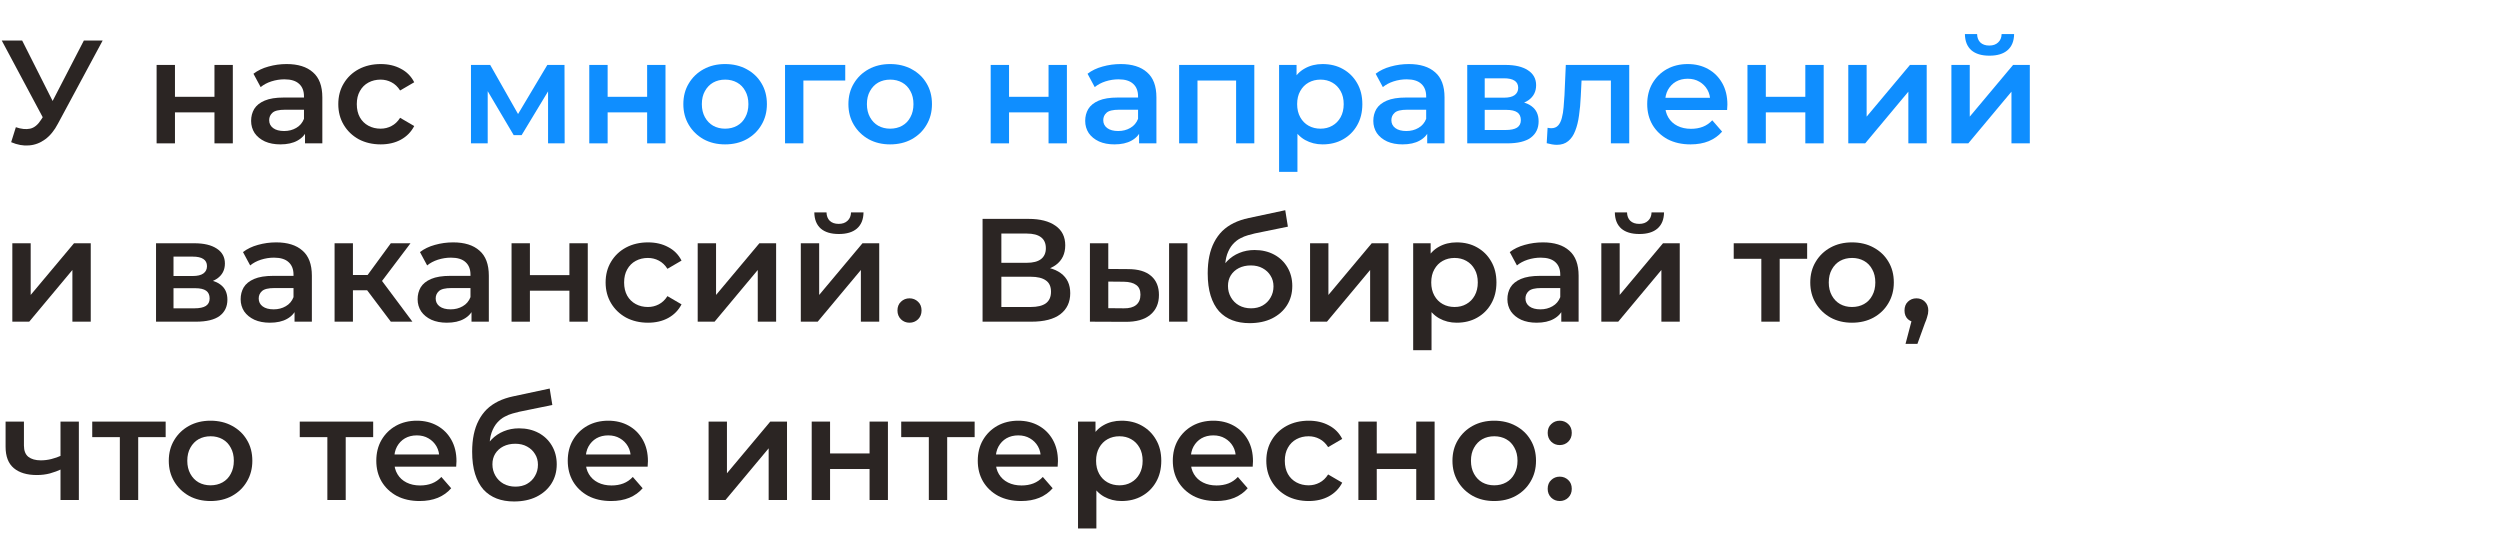 <svg width="715" height="153" viewBox="0 0 715 153" fill="none" xmlns="http://www.w3.org/2000/svg">
<path d="M446.083 127.292C445.131 127.292 444.319 126.97 443.647 126.326C442.975 125.654 442.639 124.814 442.639 123.806C442.639 122.742 442.975 121.902 443.647 121.286C444.319 120.642 445.131 120.32 446.083 120.32C447.035 120.32 447.847 120.642 448.519 121.286C449.191 121.902 449.527 122.742 449.527 123.806C449.527 124.814 449.191 125.654 448.519 126.326C447.847 126.97 447.035 127.292 446.083 127.292ZM446.083 143.294C445.131 143.294 444.319 142.972 443.647 142.328C442.975 141.656 442.639 140.816 442.639 139.808C442.639 138.744 442.975 137.904 443.647 137.288C444.319 136.644 445.131 136.322 446.083 136.322C447.035 136.322 447.847 136.644 448.519 137.288C449.191 137.904 449.527 138.744 449.527 139.808C449.527 140.816 449.191 141.656 448.519 142.328C447.847 142.972 447.035 143.294 446.083 143.294Z" fill="#2B2523"/>
<path d="M427.33 143.294C425.034 143.294 422.99 142.804 421.198 141.824C419.406 140.816 417.992 139.444 416.956 137.708C415.92 135.972 415.402 133.998 415.402 131.786C415.402 129.546 415.92 127.572 416.956 125.864C417.992 124.128 419.406 122.77 421.198 121.79C422.99 120.81 425.034 120.32 427.33 120.32C429.654 120.32 431.712 120.81 433.504 121.79C435.324 122.77 436.738 124.114 437.746 125.822C438.782 127.53 439.3 129.518 439.3 131.786C439.3 133.998 438.782 135.972 437.746 137.708C436.738 139.444 435.324 140.816 433.504 141.824C431.712 142.804 429.654 143.294 427.33 143.294ZM427.33 138.8C428.618 138.8 429.766 138.52 430.774 137.96C431.782 137.4 432.566 136.588 433.126 135.524C433.714 134.46 434.008 133.214 434.008 131.786C434.008 130.33 433.714 129.084 433.126 128.048C432.566 126.984 431.782 126.172 430.774 125.612C429.766 125.052 428.632 124.772 427.372 124.772C426.084 124.772 424.936 125.052 423.928 125.612C422.948 126.172 422.164 126.984 421.576 128.048C420.988 129.084 420.694 130.33 420.694 131.786C420.694 133.214 420.988 134.46 421.576 135.524C422.164 136.588 422.948 137.4 423.928 137.96C424.936 138.52 426.07 138.8 427.33 138.8Z" fill="#2B2523"/>
<path d="M388.5 143V120.572H393.75V129.686H405.048V120.572H410.298V143H405.048V134.138H393.75V143H388.5Z" fill="#2B2523"/>
<path d="M374.302 143.294C371.95 143.294 369.85 142.804 368.002 141.824C366.182 140.816 364.754 139.444 363.718 137.708C362.682 135.972 362.164 133.998 362.164 131.786C362.164 129.546 362.682 127.572 363.718 125.864C364.754 124.128 366.182 122.77 368.002 121.79C369.85 120.81 371.95 120.32 374.302 120.32C376.486 120.32 378.404 120.768 380.056 121.664C381.736 122.532 383.01 123.82 383.878 125.528L379.846 127.88C379.174 126.816 378.348 126.032 377.368 125.528C376.416 125.024 375.38 124.772 374.26 124.772C372.972 124.772 371.81 125.052 370.774 125.612C369.738 126.172 368.926 126.984 368.338 128.048C367.75 129.084 367.456 130.33 367.456 131.786C367.456 133.242 367.75 134.502 368.338 135.566C368.926 136.602 369.738 137.4 370.774 137.96C371.81 138.52 372.972 138.8 374.26 138.8C375.38 138.8 376.416 138.548 377.368 138.044C378.348 137.54 379.174 136.756 379.846 135.692L383.878 138.044C383.01 139.724 381.736 141.026 380.056 141.95C378.404 142.846 376.486 143.294 374.302 143.294Z" fill="#2B2523"/>
<path d="M347.812 143.294C345.32 143.294 343.136 142.804 341.26 141.824C339.412 140.816 337.97 139.444 336.934 137.708C335.926 135.972 335.422 133.998 335.422 131.786C335.422 129.546 335.912 127.572 336.892 125.864C337.9 124.128 339.272 122.77 341.008 121.79C342.772 120.81 344.774 120.32 347.014 120.32C349.198 120.32 351.144 120.796 352.852 121.748C354.56 122.7 355.904 124.044 356.884 125.78C357.864 127.516 358.354 129.56 358.354 131.912C358.354 132.136 358.34 132.388 358.312 132.668C358.312 132.948 358.298 133.214 358.27 133.466H339.58V129.98H355.498L353.44 131.072C353.468 129.784 353.202 128.65 352.642 127.67C352.082 126.69 351.312 125.92 350.332 125.36C349.38 124.8 348.274 124.52 347.014 124.52C345.726 124.52 344.592 124.8 343.612 125.36C342.66 125.92 341.904 126.704 341.344 127.712C340.812 128.692 340.546 129.854 340.546 131.198V132.038C340.546 133.382 340.854 134.572 341.47 135.608C342.086 136.644 342.954 137.442 344.074 138.002C345.194 138.562 346.482 138.842 347.938 138.842C349.198 138.842 350.332 138.646 351.34 138.254C352.348 137.862 353.244 137.246 354.028 136.406L356.842 139.64C355.834 140.816 354.56 141.726 353.02 142.37C351.508 142.986 349.772 143.294 347.812 143.294Z" fill="#2B2523"/>
<path d="M320.746 143.294C318.926 143.294 317.26 142.874 315.748 142.034C314.264 141.194 313.074 139.934 312.178 138.254C311.31 136.546 310.876 134.39 310.876 131.786C310.876 129.154 311.296 126.998 312.136 125.318C313.004 123.638 314.18 122.392 315.664 121.58C317.148 120.74 318.842 120.32 320.746 120.32C322.958 120.32 324.904 120.796 326.584 121.748C328.292 122.7 329.636 124.03 330.616 125.738C331.624 127.446 332.128 129.462 332.128 131.786C332.128 134.11 331.624 136.14 330.616 137.876C329.636 139.584 328.292 140.914 326.584 141.866C324.904 142.818 322.958 143.294 320.746 143.294ZM308.314 151.148V120.572H313.312V125.864L313.144 131.828L313.564 137.792V151.148H308.314ZM320.158 138.8C321.418 138.8 322.538 138.52 323.518 137.96C324.526 137.4 325.324 136.588 325.912 135.524C326.5 134.46 326.794 133.214 326.794 131.786C326.794 130.33 326.5 129.084 325.912 128.048C325.324 126.984 324.526 126.172 323.518 125.612C322.538 125.052 321.418 124.772 320.158 124.772C318.898 124.772 317.764 125.052 316.756 125.612C315.748 126.172 314.95 126.984 314.362 128.048C313.774 129.084 313.48 130.33 313.48 131.786C313.48 133.214 313.774 134.46 314.362 135.524C314.95 136.588 315.748 137.4 316.756 137.96C317.764 138.52 318.898 138.8 320.158 138.8Z" fill="#2B2523"/>
<path d="M292.031 143.294C289.539 143.294 287.355 142.804 285.479 141.824C283.631 140.816 282.189 139.444 281.153 137.708C280.145 135.972 279.641 133.998 279.641 131.786C279.641 129.546 280.131 127.572 281.111 125.864C282.119 124.128 283.491 122.77 285.227 121.79C286.991 120.81 288.993 120.32 291.233 120.32C293.417 120.32 295.363 120.796 297.071 121.748C298.779 122.7 300.123 124.044 301.103 125.78C302.083 127.516 302.573 129.56 302.573 131.912C302.573 132.136 302.559 132.388 302.531 132.668C302.531 132.948 302.517 133.214 302.489 133.466H283.799V129.98H299.717L297.659 131.072C297.687 129.784 297.421 128.65 296.861 127.67C296.301 126.69 295.531 125.92 294.551 125.36C293.599 124.8 292.493 124.52 291.233 124.52C289.945 124.52 288.811 124.8 287.831 125.36C286.879 125.92 286.123 126.704 285.563 127.712C285.031 128.692 284.765 129.854 284.765 131.198V132.038C284.765 133.382 285.073 134.572 285.689 135.608C286.305 136.644 287.173 137.442 288.293 138.002C289.413 138.562 290.701 138.842 292.157 138.842C293.417 138.842 294.551 138.646 295.559 138.254C296.567 137.862 297.463 137.246 298.247 136.406L301.061 139.64C300.053 140.816 298.779 141.726 297.239 142.37C295.727 142.986 293.991 143.294 292.031 143.294Z" fill="#2B2523"/>
<path d="M265.644 143V123.764L266.862 125.024H257.748V120.572H278.748V125.024H269.676L270.894 123.764V143H265.644Z" fill="#2B2523"/>
<path d="M232.148 143V120.572H237.398V129.686H248.696V120.572H253.946V143H248.696V134.138H237.398V143H232.148Z" fill="#2B2523"/>
<path d="M202.658 143V120.572H207.908V135.356L220.298 120.572H225.086V143H219.836V128.216L207.488 143H202.658Z" fill="#2B2523"/>
<path d="M174.767 143.294C172.275 143.294 170.091 142.804 168.215 141.824C166.367 140.816 164.925 139.444 163.889 137.708C162.881 135.972 162.377 133.998 162.377 131.786C162.377 129.546 162.867 127.572 163.847 125.864C164.855 124.128 166.227 122.77 167.963 121.79C169.727 120.81 171.729 120.32 173.969 120.32C176.153 120.32 178.099 120.796 179.807 121.748C181.515 122.7 182.859 124.044 183.839 125.78C184.819 127.516 185.309 129.56 185.309 131.912C185.309 132.136 185.295 132.388 185.267 132.668C185.267 132.948 185.253 133.214 185.225 133.466H166.535V129.98H182.453L180.395 131.072C180.423 129.784 180.157 128.65 179.597 127.67C179.037 126.69 178.267 125.92 177.287 125.36C176.335 124.8 175.229 124.52 173.969 124.52C172.681 124.52 171.547 124.8 170.567 125.36C169.615 125.92 168.859 126.704 168.299 127.712C167.767 128.692 167.501 129.854 167.501 131.198V132.038C167.501 133.382 167.809 134.572 168.425 135.608C169.041 136.644 169.909 137.442 171.029 138.002C172.149 138.562 173.437 138.842 174.893 138.842C176.153 138.842 177.287 138.646 178.295 138.254C179.303 137.862 180.199 137.246 180.983 136.406L183.797 139.64C182.789 140.816 181.515 141.726 179.975 142.37C178.463 142.986 176.727 143.294 174.767 143.294Z" fill="#2B2523"/>
<path d="M147.005 143.42C145.157 143.42 143.505 143.14 142.049 142.58C140.593 142.02 139.333 141.166 138.269 140.018C137.233 138.842 136.435 137.358 135.875 135.566C135.315 133.774 135.035 131.646 135.035 129.182C135.035 127.39 135.189 125.752 135.497 124.268C135.805 122.784 136.267 121.454 136.883 120.278C137.499 119.074 138.269 118.01 139.193 117.086C140.145 116.162 141.251 115.392 142.511 114.776C143.771 114.16 145.199 113.684 146.795 113.348L157.211 111.122L157.967 115.826L148.517 117.758C147.985 117.87 147.341 118.038 146.585 118.262C145.857 118.458 145.101 118.766 144.317 119.186C143.561 119.578 142.847 120.152 142.175 120.908C141.531 121.636 140.999 122.588 140.579 123.764C140.187 124.912 139.991 126.354 139.991 128.09C139.991 128.622 140.005 129.028 140.033 129.308C140.089 129.56 140.131 129.84 140.159 130.148C140.215 130.428 140.243 130.848 140.243 131.408L138.269 129.35C138.829 127.922 139.599 126.704 140.579 125.696C141.587 124.66 142.749 123.876 144.065 123.344C145.409 122.784 146.865 122.504 148.433 122.504C150.533 122.504 152.395 122.938 154.019 123.806C155.643 124.674 156.917 125.892 157.841 127.46C158.765 129.028 159.227 130.806 159.227 132.794C159.227 134.866 158.723 136.7 157.715 138.296C156.707 139.892 155.279 141.152 153.431 142.076C151.611 142.972 149.469 143.42 147.005 143.42ZM147.425 139.178C148.685 139.178 149.791 138.912 150.743 138.38C151.723 137.82 152.479 137.064 153.011 136.112C153.571 135.16 153.851 134.096 153.851 132.92C153.851 131.744 153.571 130.722 153.011 129.854C152.479 128.958 151.723 128.244 150.743 127.712C149.791 127.18 148.657 126.914 147.341 126.914C146.081 126.914 144.947 127.166 143.939 127.67C142.959 128.174 142.189 128.874 141.629 129.77C141.097 130.638 140.831 131.646 140.831 132.794C140.831 133.97 141.111 135.048 141.671 136.028C142.231 137.008 143.001 137.778 143.981 138.338C144.989 138.898 146.137 139.178 147.425 139.178Z" fill="#2B2523"/>
<path d="M120.011 143.294C117.519 143.294 115.335 142.804 113.459 141.824C111.611 140.816 110.169 139.444 109.133 137.708C108.125 135.972 107.621 133.998 107.621 131.786C107.621 129.546 108.111 127.572 109.091 125.864C110.099 124.128 111.471 122.77 113.207 121.79C114.971 120.81 116.973 120.32 119.213 120.32C121.397 120.32 123.343 120.796 125.051 121.748C126.759 122.7 128.103 124.044 129.083 125.78C130.063 127.516 130.553 129.56 130.553 131.912C130.553 132.136 130.539 132.388 130.511 132.668C130.511 132.948 130.497 133.214 130.469 133.466H111.779V129.98H127.697L125.639 131.072C125.667 129.784 125.401 128.65 124.841 127.67C124.281 126.69 123.511 125.92 122.531 125.36C121.579 124.8 120.473 124.52 119.213 124.52C117.925 124.52 116.791 124.8 115.811 125.36C114.859 125.92 114.103 126.704 113.543 127.712C113.011 128.692 112.745 129.854 112.745 131.198V132.038C112.745 133.382 113.053 134.572 113.669 135.608C114.285 136.644 115.153 137.442 116.273 138.002C117.393 138.562 118.681 138.842 120.137 138.842C121.397 138.842 122.531 138.646 123.539 138.254C124.547 137.862 125.443 137.246 126.227 136.406L129.041 139.64C128.033 140.816 126.759 141.726 125.219 142.37C123.707 142.986 121.971 143.294 120.011 143.294Z" fill="#2B2523"/>
<path d="M93.624 143V123.764L94.843 125.024H85.728V120.572H106.729V125.024H97.656L98.874 123.764V143H93.624Z" fill="#2B2523"/>
<path d="M60.2 143.294C57.904 143.294 55.859 142.804 54.068 141.824C52.276 140.816 50.861 139.444 49.825 137.708C48.789 135.972 48.272 133.998 48.272 131.786C48.272 129.546 48.789 127.572 49.825 125.864C50.861 124.128 52.276 122.77 54.068 121.79C55.859 120.81 57.904 120.32 60.2 120.32C62.523 120.32 64.582 120.81 66.374 121.79C68.194 122.77 69.608 124.114 70.615 125.822C71.651 127.53 72.169 129.518 72.169 131.786C72.169 133.998 71.651 135.972 70.615 137.708C69.608 139.444 68.194 140.816 66.374 141.824C64.582 142.804 62.523 143.294 60.2 143.294ZM60.2 138.8C61.487 138.8 62.636 138.52 63.644 137.96C64.651 137.4 65.436 136.588 65.996 135.524C66.584 134.46 66.877 133.214 66.877 131.786C66.877 130.33 66.584 129.084 65.996 128.048C65.436 126.984 64.651 126.172 63.644 125.612C62.636 125.052 61.502 124.772 60.242 124.772C58.953 124.772 57.806 125.052 56.797 125.612C55.818 126.172 55.033 126.984 54.446 128.048C53.858 129.084 53.563 130.33 53.563 131.786C53.563 133.214 53.858 134.46 54.446 135.524C55.033 136.588 55.818 137.4 56.797 137.96C57.806 138.52 58.94 138.8 60.2 138.8Z" fill="#2B2523"/>
<path d="M34.275 143V123.764L35.493 125.024H26.379V120.572H47.379V125.024H38.307L39.525 123.764V143H34.275Z" fill="#2B2523"/>
<path d="M17.682 134.138C16.618 134.642 15.484 135.062 14.28 135.398C13.104 135.706 11.858 135.86 10.542 135.86C7.714 135.86 5.516 135.202 3.948 133.886C2.38 132.57 1.596 130.526 1.596 127.754V120.572H6.846V127.418C6.846 128.902 7.266 129.98 8.106 130.652C8.974 131.324 10.164 131.66 11.676 131.66C12.684 131.66 13.692 131.534 14.7 131.282C15.708 131.03 16.702 130.68 17.682 130.232V134.138ZM17.304 143V120.572H22.554V143H17.304Z" fill="#2B2523"/>
<path d="M544.982 98.342L547.418 89.06L548.132 92.168C547.152 92.168 546.326 91.874 545.654 91.286C545.01 90.67 544.688 89.844 544.688 88.808C544.688 87.744 545.01 86.904 545.654 86.288C546.326 85.644 547.138 85.322 548.09 85.322C549.07 85.322 549.882 85.644 550.526 86.288C551.17 86.932 551.492 87.772 551.492 88.808C551.492 89.088 551.464 89.396 551.408 89.732C551.352 90.04 551.254 90.404 551.114 90.824C551.002 91.244 550.806 91.776 550.526 92.42L548.384 98.342H544.982Z" fill="#2B2523"/>
<path d="M529.664 92.294C527.368 92.294 525.324 91.804 523.532 90.824C521.74 89.816 520.326 88.444 519.29 86.708C518.254 84.972 517.736 82.998 517.736 80.786C517.736 78.546 518.254 76.572 519.29 74.864C520.326 73.128 521.74 71.77 523.532 70.79C525.324 69.81 527.368 69.32 529.664 69.32C531.988 69.32 534.046 69.81 535.838 70.79C537.658 71.77 539.072 73.114 540.08 74.822C541.116 76.53 541.634 78.518 541.634 80.786C541.634 82.998 541.116 84.972 540.08 86.708C539.072 88.444 537.658 89.816 535.838 90.824C534.046 91.804 531.988 92.294 529.664 92.294ZM529.664 87.8C530.952 87.8 532.1 87.52 533.108 86.96C534.116 86.4 534.9 85.588 535.46 84.524C536.048 83.46 536.342 82.214 536.342 80.786C536.342 79.33 536.048 78.084 535.46 77.048C534.9 75.984 534.116 75.172 533.108 74.612C532.1 74.052 530.966 73.772 529.706 73.772C528.418 73.772 527.27 74.052 526.262 74.612C525.282 75.172 524.498 75.984 523.91 77.048C523.322 78.084 523.028 79.33 523.028 80.786C523.028 82.214 523.322 83.46 523.91 84.524C524.498 85.588 525.282 86.4 526.262 86.96C527.27 87.52 528.404 87.8 529.664 87.8Z" fill="#2B2523"/>
<path d="M503.74 92V72.764L504.958 74.024H495.844V69.572H516.844V74.024H507.772L508.99 72.764V92H503.74Z" fill="#2B2523"/>
<path d="M457.98 92V69.572H463.23V84.356L475.62 69.572H480.408V92H475.158V77.216L462.81 92H457.98ZM468.858 66.926C466.618 66.926 464.896 66.408 463.692 65.372C462.488 64.308 461.872 62.768 461.844 60.752H465.33C465.358 61.76 465.666 62.558 466.254 63.146C466.87 63.734 467.724 64.028 468.816 64.028C469.88 64.028 470.72 63.734 471.336 63.146C471.98 62.558 472.316 61.76 472.344 60.752H475.914C475.886 62.768 475.256 64.308 474.024 65.372C472.82 66.408 471.098 66.926 468.858 66.926Z" fill="#2B2523"/>
<path d="M446.529 92V87.464L446.235 86.498V78.56C446.235 77.02 445.773 75.83 444.849 74.99C443.925 74.122 442.525 73.688 440.649 73.688C439.389 73.688 438.143 73.884 436.911 74.276C435.707 74.668 434.685 75.214 433.845 75.914L431.787 72.092C432.991 71.168 434.419 70.482 436.071 70.034C437.751 69.558 439.487 69.32 441.279 69.32C444.527 69.32 447.033 70.104 448.797 71.672C450.589 73.212 451.485 75.606 451.485 78.854V92H446.529ZM439.473 92.294C437.793 92.294 436.323 92.014 435.063 91.454C433.803 90.866 432.823 90.068 432.123 89.06C431.451 88.024 431.115 86.862 431.115 85.574C431.115 84.314 431.409 83.18 431.997 82.172C432.613 81.164 433.607 80.366 434.979 79.778C436.351 79.19 438.171 78.896 440.439 78.896H446.949V82.382H440.817C439.025 82.382 437.821 82.676 437.205 83.264C436.589 83.824 436.281 84.524 436.281 85.364C436.281 86.316 436.659 87.072 437.415 87.632C438.171 88.192 439.221 88.472 440.565 88.472C441.853 88.472 443.001 88.178 444.009 87.59C445.045 87.002 445.787 86.134 446.235 84.986L447.117 88.136C446.613 89.452 445.703 90.474 444.387 91.202C443.099 91.93 441.461 92.294 439.473 92.294Z" fill="#2B2523"/>
<path d="M416.6 92.294C414.78 92.294 413.114 91.874 411.602 91.034C410.118 90.194 408.928 88.934 408.032 87.254C407.164 85.546 406.73 83.39 406.73 80.786C406.73 78.154 407.15 75.998 407.99 74.318C408.858 72.638 410.034 71.392 411.518 70.58C413.002 69.74 414.696 69.32 416.6 69.32C418.812 69.32 420.758 69.796 422.438 70.748C424.146 71.7 425.49 73.03 426.47 74.738C427.478 76.446 427.982 78.462 427.982 80.786C427.982 83.11 427.478 85.14 426.47 86.876C425.49 88.584 424.146 89.914 422.438 90.866C420.758 91.818 418.812 92.294 416.6 92.294ZM404.168 100.148V69.572H409.166V74.864L408.998 80.828L409.418 86.792V100.148H404.168ZM416.012 87.8C417.272 87.8 418.392 87.52 419.372 86.96C420.38 86.4 421.178 85.588 421.766 84.524C422.354 83.46 422.648 82.214 422.648 80.786C422.648 79.33 422.354 78.084 421.766 77.048C421.178 75.984 420.38 75.172 419.372 74.612C418.392 74.052 417.272 73.772 416.012 73.772C414.752 73.772 413.618 74.052 412.61 74.612C411.602 75.172 410.804 75.984 410.216 77.048C409.628 78.084 409.334 79.33 409.334 80.786C409.334 82.214 409.628 83.46 410.216 84.524C410.804 85.588 411.602 86.4 412.61 86.96C413.618 87.52 414.752 87.8 416.012 87.8Z" fill="#2B2523"/>
<path d="M374.678 92V69.572H379.928V84.356L392.318 69.572H397.106V92H391.856V77.216L379.508 92H374.678Z" fill="#2B2523"/>
<path d="M357.374 92.42C355.526 92.42 353.874 92.14 352.418 91.58C350.962 91.02 349.702 90.166 348.638 89.018C347.602 87.842 346.804 86.358 346.244 84.566C345.684 82.774 345.404 80.646 345.404 78.182C345.404 76.39 345.558 74.752 345.866 73.268C346.174 71.784 346.636 70.454 347.252 69.278C347.868 68.074 348.638 67.01 349.562 66.086C350.514 65.162 351.62 64.392 352.88 63.776C354.14 63.16 355.568 62.684 357.164 62.348L367.58 60.122L368.336 64.826L358.886 66.758C358.354 66.87 357.71 67.038 356.954 67.262C356.226 67.458 355.47 67.766 354.686 68.186C353.93 68.578 353.216 69.152 352.544 69.908C351.9 70.636 351.368 71.588 350.948 72.764C350.556 73.912 350.36 75.354 350.36 77.09C350.36 77.622 350.374 78.028 350.402 78.308C350.458 78.56 350.5 78.84 350.528 79.148C350.584 79.428 350.612 79.848 350.612 80.408L348.638 78.35C349.198 76.922 349.968 75.704 350.948 74.696C351.956 73.66 353.118 72.876 354.434 72.344C355.778 71.784 357.234 71.504 358.802 71.504C360.902 71.504 362.764 71.938 364.388 72.806C366.012 73.674 367.286 74.892 368.21 76.46C369.134 78.028 369.596 79.806 369.596 81.794C369.596 83.866 369.092 85.7 368.084 87.296C367.076 88.892 365.648 90.152 363.8 91.076C361.98 91.972 359.838 92.42 357.374 92.42ZM357.794 88.178C359.054 88.178 360.16 87.912 361.112 87.38C362.092 86.82 362.848 86.064 363.38 85.112C363.94 84.16 364.22 83.096 364.22 81.92C364.22 80.744 363.94 79.722 363.38 78.854C362.848 77.958 362.092 77.244 361.112 76.712C360.16 76.18 359.026 75.914 357.71 75.914C356.45 75.914 355.316 76.166 354.308 76.67C353.328 77.174 352.558 77.874 351.998 78.77C351.466 79.638 351.2 80.646 351.2 81.794C351.2 82.97 351.48 84.048 352.04 85.028C352.6 86.008 353.37 86.778 354.35 87.338C355.358 87.898 356.506 88.178 357.794 88.178Z" fill="#2B2523"/>
<path d="M334.357 92V69.572H339.607V92H334.357ZM322.639 76.964C325.523 76.964 327.707 77.608 329.191 78.896C330.703 80.184 331.459 82.004 331.459 84.356C331.459 86.792 330.619 88.696 328.939 90.068C327.287 91.412 324.935 92.07 321.883 92.042L311.719 92V69.572H316.969V76.922L322.639 76.964ZM321.421 88.178C322.961 88.206 324.137 87.884 324.949 87.212C325.761 86.54 326.167 85.56 326.167 84.272C326.167 82.984 325.761 82.06 324.949 81.5C324.165 80.912 322.989 80.604 321.421 80.576L316.969 80.534V88.136L321.421 88.178Z" fill="#2B2523"/>
<path d="M281.014 92V62.6H294.16C297.464 62.6 300.04 63.258 301.888 64.574C303.736 65.862 304.66 67.724 304.66 70.16C304.66 72.568 303.778 74.43 302.014 75.746C300.25 77.034 297.926 77.678 295.042 77.678L295.798 76.166C299.074 76.166 301.608 76.824 303.4 78.14C305.192 79.456 306.088 81.36 306.088 83.852C306.088 86.4 305.15 88.402 303.274 89.858C301.398 91.286 298.626 92 294.958 92H281.014ZM286.39 87.8H294.79C296.694 87.8 298.136 87.45 299.116 86.75C300.096 86.022 300.586 84.916 300.586 83.432C300.586 81.948 300.096 80.87 299.116 80.198C298.136 79.498 296.694 79.148 294.79 79.148H286.39V87.8ZM286.39 75.158H293.698C295.462 75.158 296.806 74.808 297.73 74.108C298.654 73.38 299.116 72.344 299.116 71C299.116 69.6 298.654 68.55 297.73 67.85C296.806 67.15 295.462 66.8 293.698 66.8H286.39V75.158Z" fill="#2B2523"/>
<path d="M260.118 92.294C259.166 92.294 258.354 91.972 257.682 91.328C257.01 90.656 256.674 89.816 256.674 88.808C256.674 87.744 257.01 86.904 257.682 86.288C258.354 85.644 259.166 85.322 260.118 85.322C261.07 85.322 261.882 85.644 262.554 86.288C263.226 86.904 263.562 87.744 263.562 88.808C263.562 89.816 263.226 90.656 262.554 91.328C261.882 91.972 261.07 92.294 260.118 92.294Z" fill="#2B2523"/>
<path d="M229.031 92V69.572H234.281V84.356L246.671 69.572H251.459V92H246.209V77.216L233.861 92H229.031ZM239.909 66.926C237.669 66.926 235.947 66.408 234.743 65.372C233.539 64.308 232.923 62.768 232.895 60.752H236.381C236.409 61.76 236.717 62.558 237.305 63.146C237.921 63.734 238.775 64.028 239.867 64.028C240.931 64.028 241.771 63.734 242.387 63.146C243.031 62.558 243.367 61.76 243.395 60.752H246.965C246.937 62.768 246.307 64.308 245.075 65.372C243.871 66.408 242.149 66.926 239.909 66.926Z" fill="#2B2523"/>
<path d="M199.541 92V69.572H204.791V84.356L217.181 69.572H221.969V92H216.719V77.216L204.371 92H199.541Z" fill="#2B2523"/>
<path d="M185.343 92.294C182.991 92.294 180.891 91.804 179.043 90.824C177.223 89.816 175.795 88.444 174.759 86.708C173.723 84.972 173.205 82.998 173.205 80.786C173.205 78.546 173.723 76.572 174.759 74.864C175.795 73.128 177.223 71.77 179.043 70.79C180.891 69.81 182.991 69.32 185.343 69.32C187.527 69.32 189.445 69.768 191.097 70.664C192.777 71.532 194.051 72.82 194.919 74.528L190.887 76.88C190.215 75.816 189.389 75.032 188.409 74.528C187.457 74.024 186.421 73.772 185.301 73.772C184.013 73.772 182.851 74.052 181.815 74.612C180.779 75.172 179.967 75.984 179.379 77.048C178.791 78.084 178.497 79.33 178.497 80.786C178.497 82.242 178.791 83.502 179.379 84.566C179.967 85.602 180.779 86.4 181.815 86.96C182.851 87.52 184.013 87.8 185.301 87.8C186.421 87.8 187.457 87.548 188.409 87.044C189.389 86.54 190.215 85.756 190.887 84.692L194.919 87.044C194.051 88.724 192.777 90.026 191.097 90.95C189.445 91.846 187.527 92.294 185.343 92.294Z" fill="#2B2523"/>
<path d="M146.303 92V69.572H151.553V78.686H162.851V69.572H168.101V92H162.851V83.138H151.553V92H146.303Z" fill="#2B2523"/>
<path d="M134.852 92V87.464L134.557 86.498V78.56C134.557 77.02 134.095 75.83 133.171 74.99C132.247 74.122 130.847 73.688 128.971 73.688C127.711 73.688 126.465 73.884 125.233 74.276C124.029 74.668 123.008 75.214 122.168 75.914L120.109 72.092C121.313 71.168 122.742 70.482 124.394 70.034C126.074 69.558 127.81 69.32 129.602 69.32C132.85 69.32 135.356 70.104 137.12 71.672C138.912 73.212 139.807 75.606 139.807 78.854V92H134.852ZM127.796 92.294C126.116 92.294 124.645 92.014 123.385 91.454C122.125 90.866 121.146 90.068 120.446 89.06C119.774 88.024 119.438 86.862 119.438 85.574C119.438 84.314 119.732 83.18 120.32 82.172C120.936 81.164 121.929 80.366 123.301 79.778C124.673 79.19 126.494 78.896 128.762 78.896H135.271V82.382H129.139C127.347 82.382 126.143 82.676 125.527 83.264C124.911 83.824 124.604 84.524 124.604 85.364C124.604 86.316 124.982 87.072 125.738 87.632C126.494 88.192 127.543 88.472 128.887 88.472C130.175 88.472 131.323 88.178 132.331 87.59C133.367 87.002 134.109 86.134 134.557 84.986L135.439 88.136C134.935 89.452 134.026 90.474 132.71 91.202C131.422 91.93 129.784 92.294 127.796 92.294Z" fill="#2B2523"/>
<path d="M111.775 92L103.669 81.248L107.953 78.602L117.949 92H111.775ZM95.689 92V69.572H100.939V92H95.689ZM99.385 83.012V78.644H106.987V83.012H99.385ZM108.457 81.416L103.543 80.828L111.775 69.572H117.403L108.457 81.416Z" fill="#2B2523"/>
<path d="M84.238 92V87.464L83.944 86.498V78.56C83.944 77.02 83.482 75.83 82.558 74.99C81.634 74.122 80.234 73.688 78.358 73.688C77.098 73.688 75.852 73.884 74.62 74.276C73.416 74.668 72.394 75.214 71.554 75.914L69.496 72.092C70.7 71.168 72.128 70.482 73.78 70.034C75.46 69.558 77.196 69.32 78.988 69.32C82.236 69.32 84.742 70.104 86.506 71.672C88.298 73.212 89.194 75.606 89.194 78.854V92H84.238ZM77.182 92.294C75.502 92.294 74.032 92.014 72.772 91.454C71.512 90.866 70.532 90.068 69.832 89.06C69.16 88.024 68.824 86.862 68.824 85.574C68.824 84.314 69.118 83.18 69.706 82.172C70.322 81.164 71.316 80.366 72.688 79.778C74.06 79.19 75.88 78.896 78.148 78.896H84.658V82.382H78.526C76.734 82.382 75.53 82.676 74.914 83.264C74.298 83.824 73.99 84.524 73.99 85.364C73.99 86.316 74.368 87.072 75.124 87.632C75.88 88.192 76.93 88.472 78.274 88.472C79.562 88.472 80.71 88.178 81.718 87.59C82.754 87.002 83.496 86.134 83.944 84.986L84.826 88.136C84.322 89.452 83.412 90.474 82.096 91.202C80.808 91.93 79.17 92.294 77.182 92.294Z" fill="#2B2523"/>
<path d="M44.625 92V69.572H55.587C58.303 69.572 60.431 70.076 61.971 71.084C63.539 72.092 64.323 73.52 64.323 75.368C64.323 77.188 63.595 78.616 62.139 79.652C60.683 80.66 58.751 81.164 56.343 81.164L56.973 79.862C59.689 79.862 61.705 80.366 63.021 81.374C64.365 82.354 65.037 83.796 65.037 85.7C65.037 87.688 64.295 89.242 62.811 90.362C61.327 91.454 59.073 92 56.049 92H44.625ZM49.623 88.178H55.629C57.057 88.178 58.135 87.954 58.863 87.506C59.591 87.03 59.955 86.316 59.955 85.364C59.955 84.356 59.619 83.614 58.947 83.138C58.275 82.662 57.225 82.424 55.797 82.424H49.623V88.178ZM49.623 78.938H55.125C56.469 78.938 57.477 78.7 58.149 78.224C58.849 77.72 59.199 77.02 59.199 76.124C59.199 75.2 58.849 74.514 58.149 74.066C57.477 73.618 56.469 73.394 55.125 73.394H49.623V78.938Z" fill="#2B2523"/>
<path d="M3.527 92V69.572H8.777V84.356L21.167 69.572H25.955V92H20.705V77.216L8.357 92H3.527Z" fill="#2B2523"/>
<path d="M558.1 41V18.572H563.35V33.356L575.74 18.572H580.528V41H575.278V26.216L562.93 41H558.1ZM568.978 15.926C566.738 15.926 565.016 15.408 563.812 14.372C562.608 13.308 561.992 11.768 561.964 9.752H565.45C565.478 10.76 565.786 11.558 566.374 12.146C566.99 12.734 567.844 13.028 568.936 13.028C570 13.028 570.84 12.734 571.456 12.146C572.1 11.558 572.436 10.76 572.464 9.752H576.034C576.006 11.768 575.376 13.308 574.144 14.372C572.94 15.408 571.218 15.926 568.978 15.926Z" fill="#0F8EFF"/>
<path d="M528.609 41V18.572H533.859V33.356L546.249 18.572H551.037V41H545.787V26.216L533.439 41H528.609Z" fill="#0F8EFF"/>
<path d="M499.775 41V18.572H505.025V27.686H516.323V18.572H521.573V41H516.323V32.138H505.025V41H499.775Z" fill="#0F8EFF"/>
<path d="M483.492 41.294C481 41.294 478.816 40.804 476.94 39.824C475.092 38.816 473.65 37.444 472.614 35.708C471.606 33.972 471.102 31.998 471.102 29.786C471.102 27.546 471.592 25.572 472.572 23.864C473.58 22.128 474.952 20.77 476.688 19.79C478.452 18.81 480.454 18.32 482.694 18.32C484.878 18.32 486.824 18.796 488.532 19.748C490.24 20.7 491.584 22.044 492.564 23.78C493.544 25.516 494.034 27.56 494.034 29.912C494.034 30.136 494.02 30.388 493.992 30.668C493.992 30.948 493.978 31.214 493.95 31.466H475.26V27.98H491.178L489.12 29.072C489.148 27.784 488.882 26.65 488.322 25.67C487.762 24.69 486.992 23.92 486.012 23.36C485.06 22.8 483.954 22.52 482.694 22.52C481.406 22.52 480.272 22.8 479.292 23.36C478.34 23.92 477.584 24.704 477.024 25.712C476.492 26.692 476.226 27.854 476.226 29.198V30.038C476.226 31.382 476.534 32.572 477.15 33.608C477.766 34.644 478.634 35.442 479.754 36.002C480.874 36.562 482.162 36.842 483.618 36.842C484.878 36.842 486.012 36.646 487.02 36.254C488.028 35.862 488.924 35.246 489.708 34.406L492.522 37.64C491.514 38.816 490.24 39.726 488.7 40.37C487.188 40.986 485.452 41.294 483.492 41.294Z" fill="#0F8EFF"/>
<path d="M442.359 40.958L442.611 36.548C442.807 36.576 442.989 36.604 443.157 36.632C443.325 36.66 443.479 36.674 443.619 36.674C444.487 36.674 445.159 36.408 445.635 35.876C446.111 35.344 446.461 34.63 446.685 33.734C446.937 32.81 447.105 31.788 447.189 30.668C447.301 29.52 447.385 28.372 447.441 27.224L447.819 18.572H465.963V41H460.713V21.596L461.931 23.024H451.263L452.397 21.554L452.103 27.476C452.019 29.464 451.851 31.312 451.599 33.02C451.375 34.7 451.011 36.17 450.507 37.43C450.031 38.69 449.359 39.67 448.491 40.37C447.651 41.07 446.573 41.42 445.257 41.42C444.837 41.42 444.375 41.378 443.871 41.294C443.395 41.21 442.891 41.098 442.359 40.958Z" fill="#0F8EFF"/>
<path d="M419.631 41V18.572H430.593C433.309 18.572 435.437 19.076 436.977 20.084C438.545 21.092 439.329 22.52 439.329 24.368C439.329 26.188 438.601 27.616 437.145 28.652C435.689 29.66 433.757 30.164 431.349 30.164L431.979 28.862C434.695 28.862 436.711 29.366 438.027 30.374C439.371 31.354 440.043 32.796 440.043 34.7C440.043 36.688 439.301 38.242 437.817 39.362C436.333 40.454 434.079 41 431.055 41H419.631ZM424.629 37.178H430.635C432.063 37.178 433.141 36.954 433.869 36.506C434.597 36.03 434.961 35.316 434.961 34.364C434.961 33.356 434.625 32.614 433.953 32.138C433.281 31.662 432.231 31.424 430.803 31.424H424.629V37.178ZM424.629 27.938H430.131C431.475 27.938 432.483 27.7 433.155 27.224C433.855 26.72 434.205 26.02 434.205 25.124C434.205 24.2 433.855 23.514 433.155 23.066C432.483 22.618 431.475 22.394 430.131 22.394H424.629V27.938Z" fill="#0F8EFF"/>
<path d="M408.18 41V36.464L407.886 35.498V27.56C407.886 26.02 407.424 24.83 406.5 23.99C405.576 23.122 404.176 22.688 402.3 22.688C401.04 22.688 399.794 22.884 398.562 23.276C397.358 23.668 396.336 24.214 395.496 24.914L393.438 21.092C394.642 20.168 396.07 19.482 397.722 19.034C399.402 18.558 401.138 18.32 402.93 18.32C406.178 18.32 408.684 19.104 410.448 20.672C412.24 22.212 413.136 24.606 413.136 27.854V41H408.18ZM401.124 41.294C399.444 41.294 397.974 41.014 396.714 40.454C395.454 39.866 394.474 39.068 393.774 38.06C393.102 37.024 392.766 35.862 392.766 34.574C392.766 33.314 393.06 32.18 393.648 31.172C394.264 30.164 395.258 29.366 396.63 28.778C398.002 28.19 399.822 27.896 402.09 27.896H408.6V31.382H402.468C400.676 31.382 399.472 31.676 398.856 32.264C398.24 32.824 397.932 33.524 397.932 34.364C397.932 35.316 398.31 36.072 399.066 36.632C399.822 37.192 400.872 37.472 402.216 37.472C403.504 37.472 404.652 37.178 405.66 36.59C406.696 36.002 407.438 35.134 407.886 33.986L408.768 37.136C408.264 38.452 407.354 39.474 406.038 40.202C404.75 40.93 403.112 41.294 401.124 41.294Z" fill="#0F8EFF"/>
<path d="M378.25 41.294C376.43 41.294 374.764 40.874 373.252 40.034C371.768 39.194 370.578 37.934 369.682 36.254C368.814 34.546 368.38 32.39 368.38 29.786C368.38 27.154 368.8 24.998 369.64 23.318C370.508 21.638 371.684 20.392 373.168 19.58C374.652 18.74 376.346 18.32 378.25 18.32C380.462 18.32 382.408 18.796 384.088 19.748C385.796 20.7 387.14 22.03 388.12 23.738C389.128 25.446 389.632 27.462 389.632 29.786C389.632 32.11 389.128 34.14 388.12 35.876C387.14 37.584 385.796 38.914 384.088 39.866C382.408 40.818 380.462 41.294 378.25 41.294ZM365.818 49.148V18.572H370.816V23.864L370.648 29.828L371.068 35.792V49.148H365.818ZM377.662 36.8C378.922 36.8 380.042 36.52 381.022 35.96C382.03 35.4 382.828 34.588 383.416 33.524C384.004 32.46 384.298 31.214 384.298 29.786C384.298 28.33 384.004 27.084 383.416 26.048C382.828 24.984 382.03 24.172 381.022 23.612C380.042 23.052 378.922 22.772 377.662 22.772C376.402 22.772 375.268 23.052 374.26 23.612C373.252 24.172 372.454 24.984 371.866 26.048C371.278 27.084 370.984 28.33 370.984 29.786C370.984 31.214 371.278 32.46 371.866 33.524C372.454 34.588 373.252 35.4 374.26 35.96C375.268 36.52 376.402 36.8 377.662 36.8Z" fill="#0F8EFF"/>
<path d="M337.23 41V18.572H358.734V41H353.526V21.806L354.744 23.024H341.262L342.48 21.806V41H337.23Z" fill="#0F8EFF"/>
<path d="M325.779 41V36.464L325.485 35.498V27.56C325.485 26.02 325.023 24.83 324.099 23.99C323.175 23.122 321.775 22.688 319.899 22.688C318.639 22.688 317.393 22.884 316.161 23.276C314.957 23.668 313.935 24.214 313.095 24.914L311.037 21.092C312.241 20.168 313.669 19.482 315.321 19.034C317.001 18.558 318.737 18.32 320.529 18.32C323.777 18.32 326.283 19.104 328.047 20.672C329.839 22.212 330.735 24.606 330.735 27.854V41H325.779ZM318.723 41.294C317.043 41.294 315.573 41.014 314.313 40.454C313.053 39.866 312.073 39.068 311.373 38.06C310.701 37.024 310.365 35.862 310.365 34.574C310.365 33.314 310.659 32.18 311.247 31.172C311.863 30.164 312.857 29.366 314.229 28.778C315.601 28.19 317.421 27.896 319.689 27.896H326.199V31.382H320.067C318.275 31.382 317.071 31.676 316.455 32.264C315.839 32.824 315.531 33.524 315.531 34.364C315.531 35.316 315.909 36.072 316.665 36.632C317.421 37.192 318.471 37.472 319.815 37.472C321.103 37.472 322.251 37.178 323.259 36.59C324.295 36.002 325.037 35.134 325.485 33.986L326.367 37.136C325.863 38.452 324.953 39.474 323.637 40.202C322.349 40.93 320.711 41.294 318.723 41.294Z" fill="#0F8EFF"/>
<path d="M283.336 41V18.572H288.586V27.686H299.884V18.572H305.134V41H299.884V32.138H288.586V41H283.336Z" fill="#0F8EFF"/>
<path d="M254.573 41.294C252.277 41.294 250.233 40.804 248.441 39.824C246.649 38.816 245.235 37.444 244.199 35.708C243.163 33.972 242.645 31.998 242.645 29.786C242.645 27.546 243.163 25.572 244.199 23.864C245.235 22.128 246.649 20.77 248.441 19.79C250.233 18.81 252.277 18.32 254.573 18.32C256.897 18.32 258.955 18.81 260.747 19.79C262.567 20.77 263.981 22.114 264.989 23.822C266.025 25.53 266.543 27.518 266.543 29.786C266.543 31.998 266.025 33.972 264.989 35.708C263.981 37.444 262.567 38.816 260.747 39.824C258.955 40.804 256.897 41.294 254.573 41.294ZM254.573 36.8C255.861 36.8 257.009 36.52 258.017 35.96C259.025 35.4 259.809 34.588 260.369 33.524C260.957 32.46 261.251 31.214 261.251 29.786C261.251 28.33 260.957 27.084 260.369 26.048C259.809 24.984 259.025 24.172 258.017 23.612C257.009 23.052 255.875 22.772 254.615 22.772C253.327 22.772 252.179 23.052 251.171 23.612C250.191 24.172 249.407 24.984 248.819 26.048C248.231 27.084 247.937 28.33 247.937 29.786C247.937 31.214 248.231 32.46 248.819 33.524C249.407 34.588 250.191 35.4 251.171 35.96C252.179 36.52 253.313 36.8 254.573 36.8Z" fill="#0F8EFF"/>
<path d="M224.52 41V18.572H241.74V23.024H228.552L229.77 21.848V41H224.52Z" fill="#0F8EFF"/>
<path d="M207.364 41.294C205.068 41.294 203.024 40.804 201.232 39.824C199.44 38.816 198.026 37.444 196.99 35.708C195.954 33.972 195.436 31.998 195.436 29.786C195.436 27.546 195.954 25.572 196.99 23.864C198.026 22.128 199.44 20.77 201.232 19.79C203.024 18.81 205.068 18.32 207.364 18.32C209.688 18.32 211.746 18.81 213.538 19.79C215.358 20.77 216.772 22.114 217.78 23.822C218.816 25.53 219.334 27.518 219.334 29.786C219.334 31.998 218.816 33.972 217.78 35.708C216.772 37.444 215.358 38.816 213.538 39.824C211.746 40.804 209.688 41.294 207.364 41.294ZM207.364 36.8C208.652 36.8 209.8 36.52 210.808 35.96C211.816 35.4 212.6 34.588 213.16 33.524C213.748 32.46 214.042 31.214 214.042 29.786C214.042 28.33 213.748 27.084 213.16 26.048C212.6 24.984 211.816 24.172 210.808 23.612C209.8 23.052 208.666 22.772 207.406 22.772C206.118 22.772 204.97 23.052 203.962 23.612C202.982 24.172 202.198 24.984 201.61 26.048C201.022 27.084 200.728 28.33 200.728 29.786C200.728 31.214 201.022 32.46 201.61 33.524C202.198 34.588 202.982 35.4 203.962 35.96C204.97 36.52 206.104 36.8 207.364 36.8Z" fill="#0F8EFF"/>
<path d="M168.533 41V18.572H173.783V27.686H185.081V18.572H190.331V41H185.081V32.138H173.783V41H168.533Z" fill="#0F8EFF"/>
<path d="M134.695 41V18.572H140.197L149.227 34.49H147.043L156.535 18.572H161.449L161.491 41H156.745V24.2L157.585 24.746L149.185 38.648H146.917L138.475 24.368L139.483 24.116V41H134.695Z" fill="#0F8EFF"/>
<path d="M108.89 41.294C106.538 41.294 104.438 40.804 102.59 39.824C100.77 38.816 99.342 37.444 98.306 35.708C97.27 33.972 96.752 31.998 96.752 29.786C96.752 27.546 97.27 25.572 98.306 23.864C99.342 22.128 100.77 20.77 102.59 19.79C104.438 18.81 106.538 18.32 108.89 18.32C111.074 18.32 112.992 18.768 114.644 19.664C116.324 20.532 117.598 21.82 118.466 23.528L114.434 25.88C113.762 24.816 112.936 24.032 111.956 23.528C111.004 23.024 109.968 22.772 108.848 22.772C107.56 22.772 106.398 23.052 105.362 23.612C104.326 24.172 103.514 24.984 102.926 26.048C102.338 27.084 102.044 28.33 102.044 29.786C102.044 31.242 102.338 32.502 102.926 33.566C103.514 34.602 104.326 35.4 105.362 35.96C106.398 36.52 107.56 36.8 108.848 36.8C109.968 36.8 111.004 36.548 111.956 36.044C112.936 35.54 113.762 34.756 114.434 33.692L118.466 36.044C117.598 37.724 116.324 39.026 114.644 39.95C112.992 40.846 111.074 41.294 108.89 41.294Z" fill="#2B2523"/>
<path d="M87.232 41V36.464L86.938 35.498V27.56C86.938 26.02 86.476 24.83 85.552 23.99C84.628 23.122 83.228 22.688 81.352 22.688C80.092 22.688 78.846 22.884 77.614 23.276C76.41 23.668 75.388 24.214 74.548 24.914L72.49 21.092C73.694 20.168 75.122 19.482 76.774 19.034C78.454 18.558 80.19 18.32 81.982 18.32C85.23 18.32 87.736 19.104 89.5 20.672C91.292 22.212 92.188 24.606 92.188 27.854V41H87.232ZM80.176 41.294C78.496 41.294 77.026 41.014 75.766 40.454C74.506 39.866 73.526 39.068 72.826 38.06C72.154 37.024 71.818 35.862 71.818 34.574C71.818 33.314 72.112 32.18 72.7 31.172C73.316 30.164 74.31 29.366 75.682 28.778C77.054 28.19 78.874 27.896 81.142 27.896H87.652V31.382H81.52C79.728 31.382 78.524 31.676 77.908 32.264C77.292 32.824 76.984 33.524 76.984 34.364C76.984 35.316 77.362 36.072 78.118 36.632C78.874 37.192 79.924 37.472 81.268 37.472C82.556 37.472 83.704 37.178 84.712 36.59C85.748 36.002 86.49 35.134 86.938 33.986L87.82 37.136C87.316 38.452 86.406 39.474 85.09 40.202C83.802 40.93 82.164 41.294 80.176 41.294Z" fill="#2B2523"/>
<path d="M44.789 41V18.572H50.039V27.686H61.337V18.572H66.587V41H61.337V32.138H50.039V41H44.789Z" fill="#2B2523"/>
<path d="M4.536 36.38C6.076 36.912 7.434 37.052 8.61 36.8C9.786 36.548 10.836 35.694 11.76 34.238L13.188 32.012L13.734 31.424L23.982 11.6H29.358L16.59 35.33C15.554 37.318 14.322 38.83 12.894 39.866C11.466 40.902 9.926 41.476 8.274 41.588C6.65 41.728 4.956 41.42 3.192 40.664L4.536 36.38ZM13.608 36.128L0.504 11.6H6.342L16.59 31.928L13.608 36.128Z" fill="#2B2523"/>
</svg>
